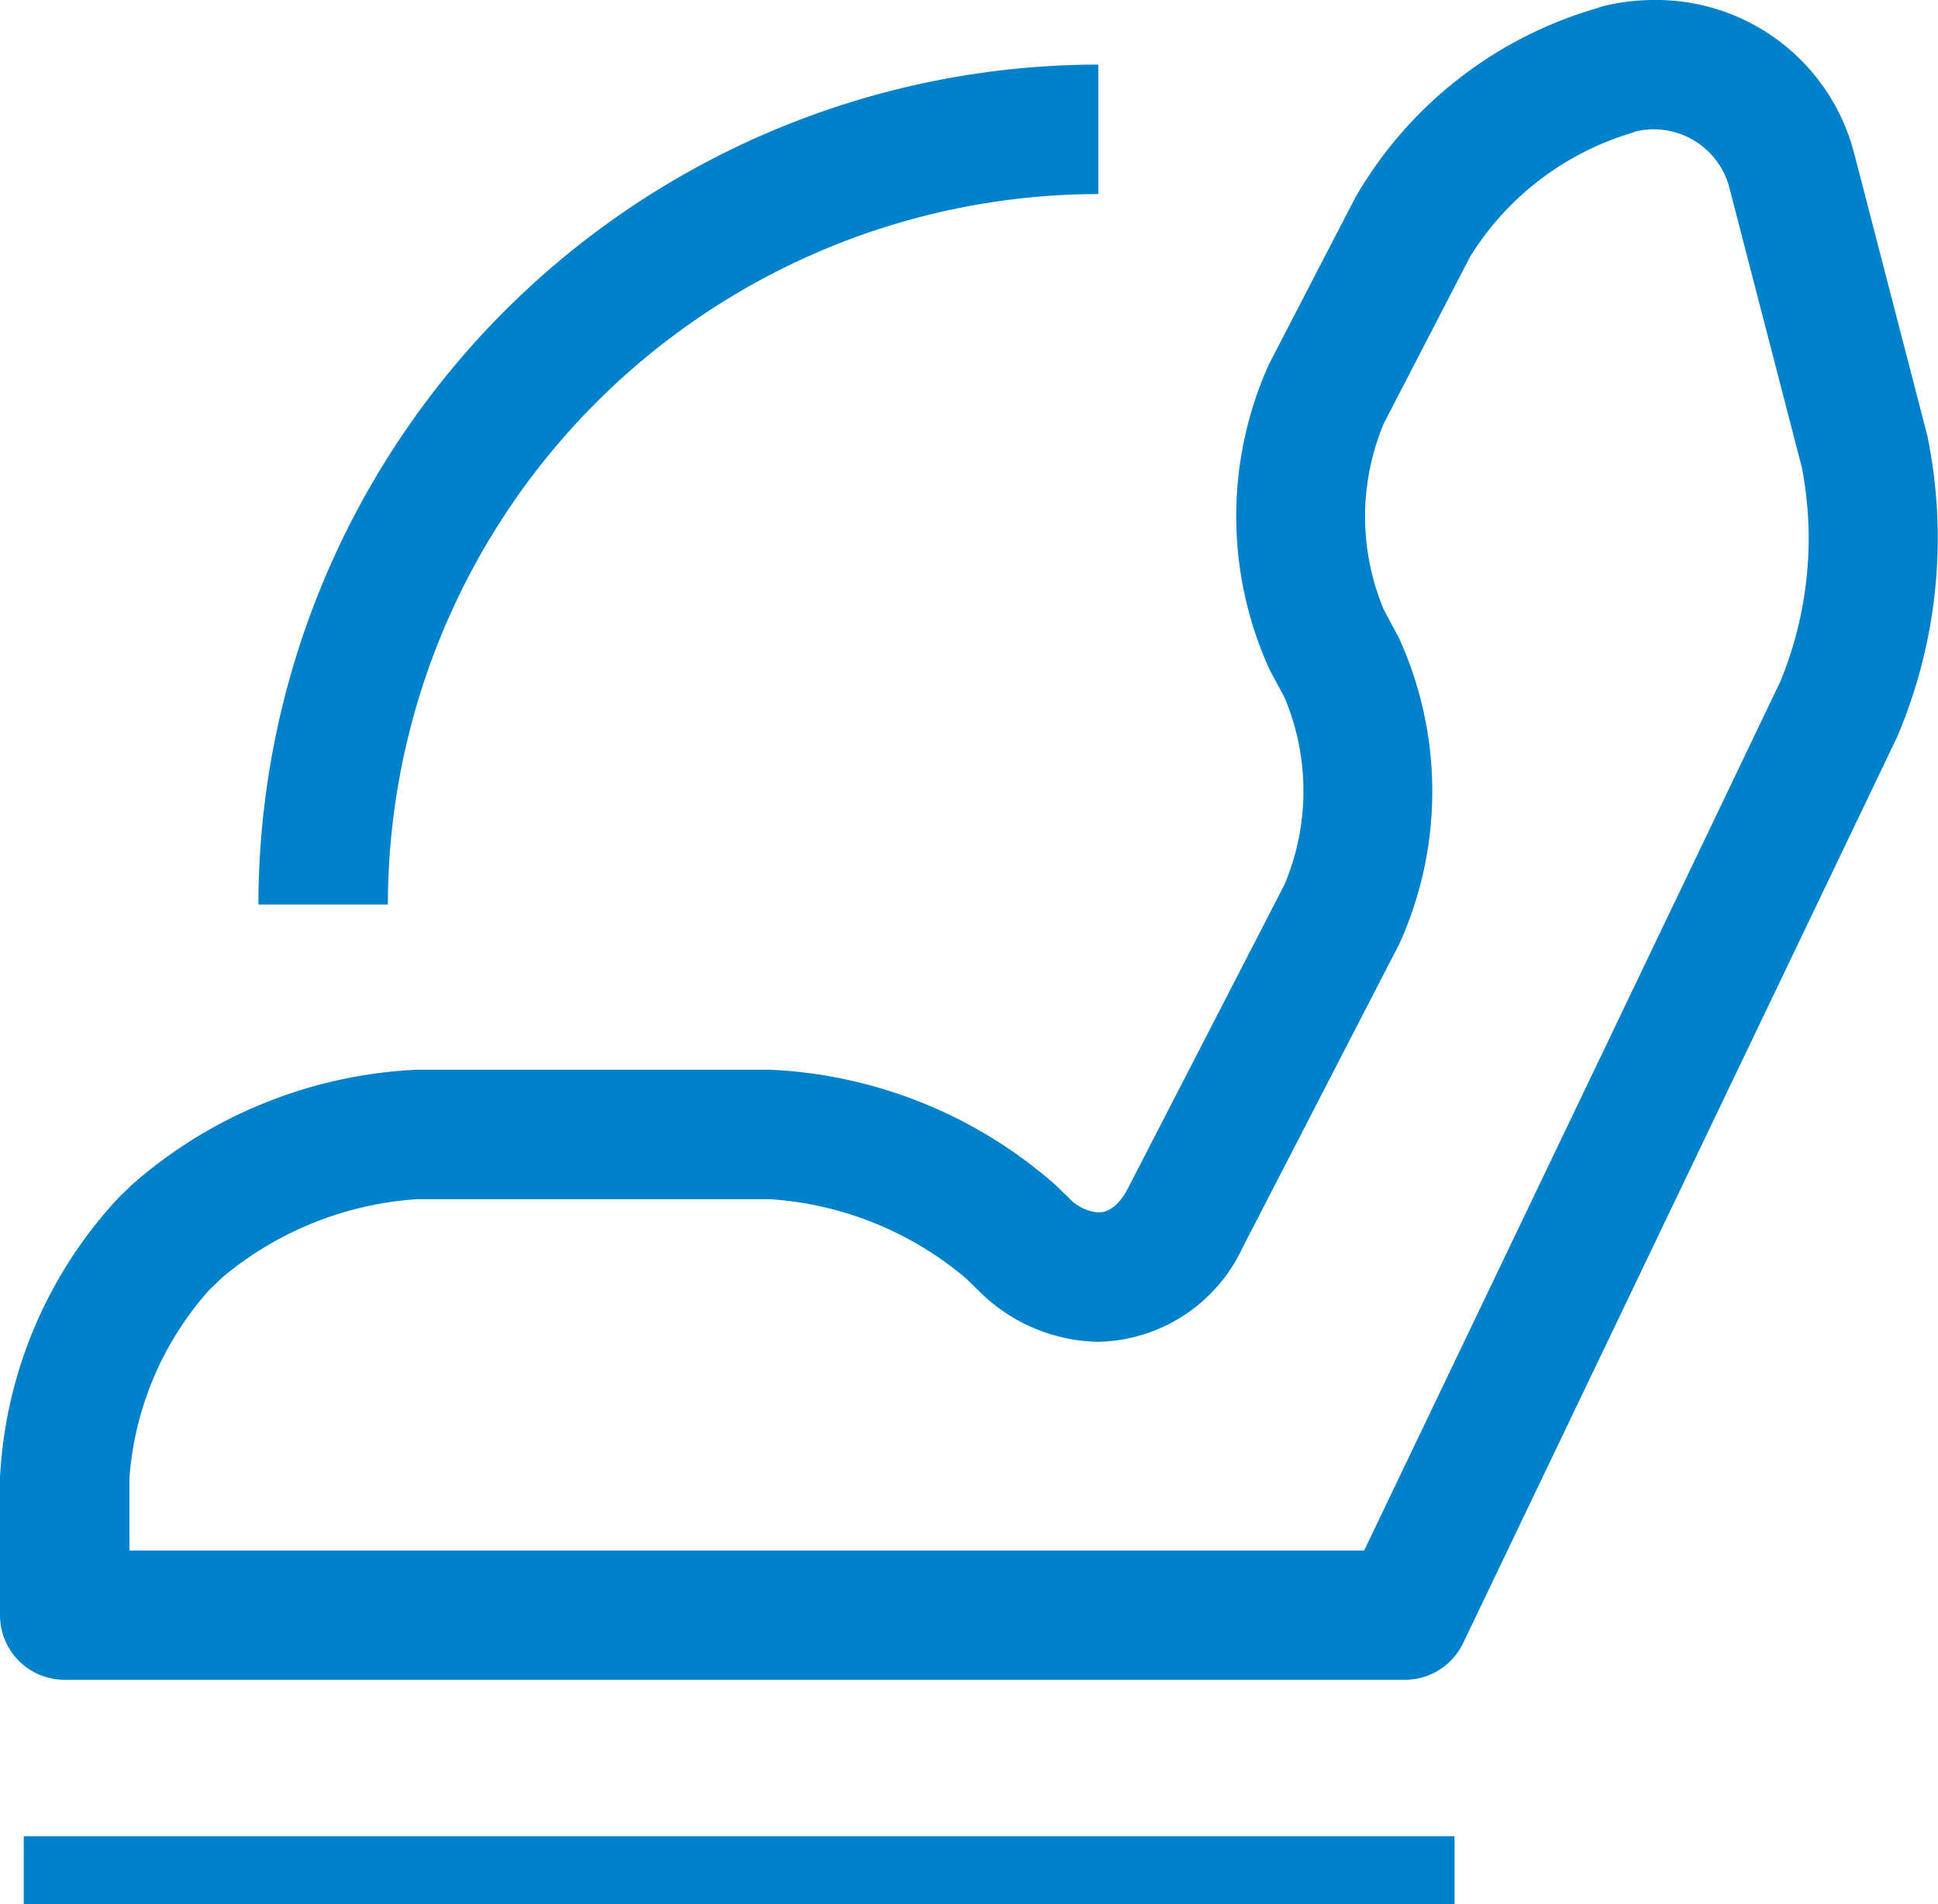 <svg id="noun_Seat_3121933" xmlns="http://www.w3.org/2000/svg" width="28.445" height="27.95" viewBox="0 0 28.445 27.95">
  <g id="Group_379" data-name="Group 379" transform="translate(0 0)">
    <g id="Group_378" data-name="Group 378">
      <rect id="Rectangle_185" data-name="Rectangle 185" width="21" height="1" transform="translate(0.349 26.95)" fill="#0081ca"/>
      <path id="Path_5218" data-name="Path 5218" d="M29.288,7.393,28.214,3.248A3,3,0,0,0,25.28,1a3.145,3.145,0,0,0-.787.1l-.047.019A6.027,6.027,0,0,0,20.892,3.9L19.628,6.34a5.419,5.419,0,0,0,.008,4.491l.219.408a3.536,3.536,0,0,1,0,2.74l-2.3,4.462c-.067.133-.213.354-.436.354a.673.673,0,0,1-.441-.224l-.183-.177A6.8,6.8,0,0,0,12.3,16.7H7.125a6.8,6.8,0,0,0-4.188,1.688l-.19.183A6.507,6.507,0,0,0,1,22.689v2.017a.948.948,0,0,0,.948.948H21.62a.948.948,0,0,0,.855-.539L28.84,11.827A7.441,7.441,0,0,0,29.288,7.393ZM27.132,11l-6.11,12.757H2.9V22.689a4.651,4.651,0,0,1,1.17-2.755l.19-.183A4.957,4.957,0,0,1,7.125,18.6H12.3a4.957,4.957,0,0,1,2.871,1.156l.183.177a2.538,2.538,0,0,0,1.762.76,2.388,2.388,0,0,0,2.124-1.386l2.3-4.457a5.422,5.422,0,0,0-.009-4.491l-.219-.408a3.533,3.533,0,0,1,0-2.739l1.264-2.442a4.21,4.21,0,0,1,2.381-1.821l.047-.019a1.148,1.148,0,0,1,1.369.787l1.074,4.145A5.509,5.509,0,0,1,27.132,11Z" transform="translate(-1 -1)" fill="#0081ca"/>
      <path id="Path_5219" data-name="Path 5219" d="M17.327,3.9V2A12.342,12.342,0,0,0,5,14.327H6.9A10.443,10.443,0,0,1,17.327,3.9Z" transform="translate(-1.207 -1.052)" fill="#0081ca"/>
    </g>
  </g>
</svg>
